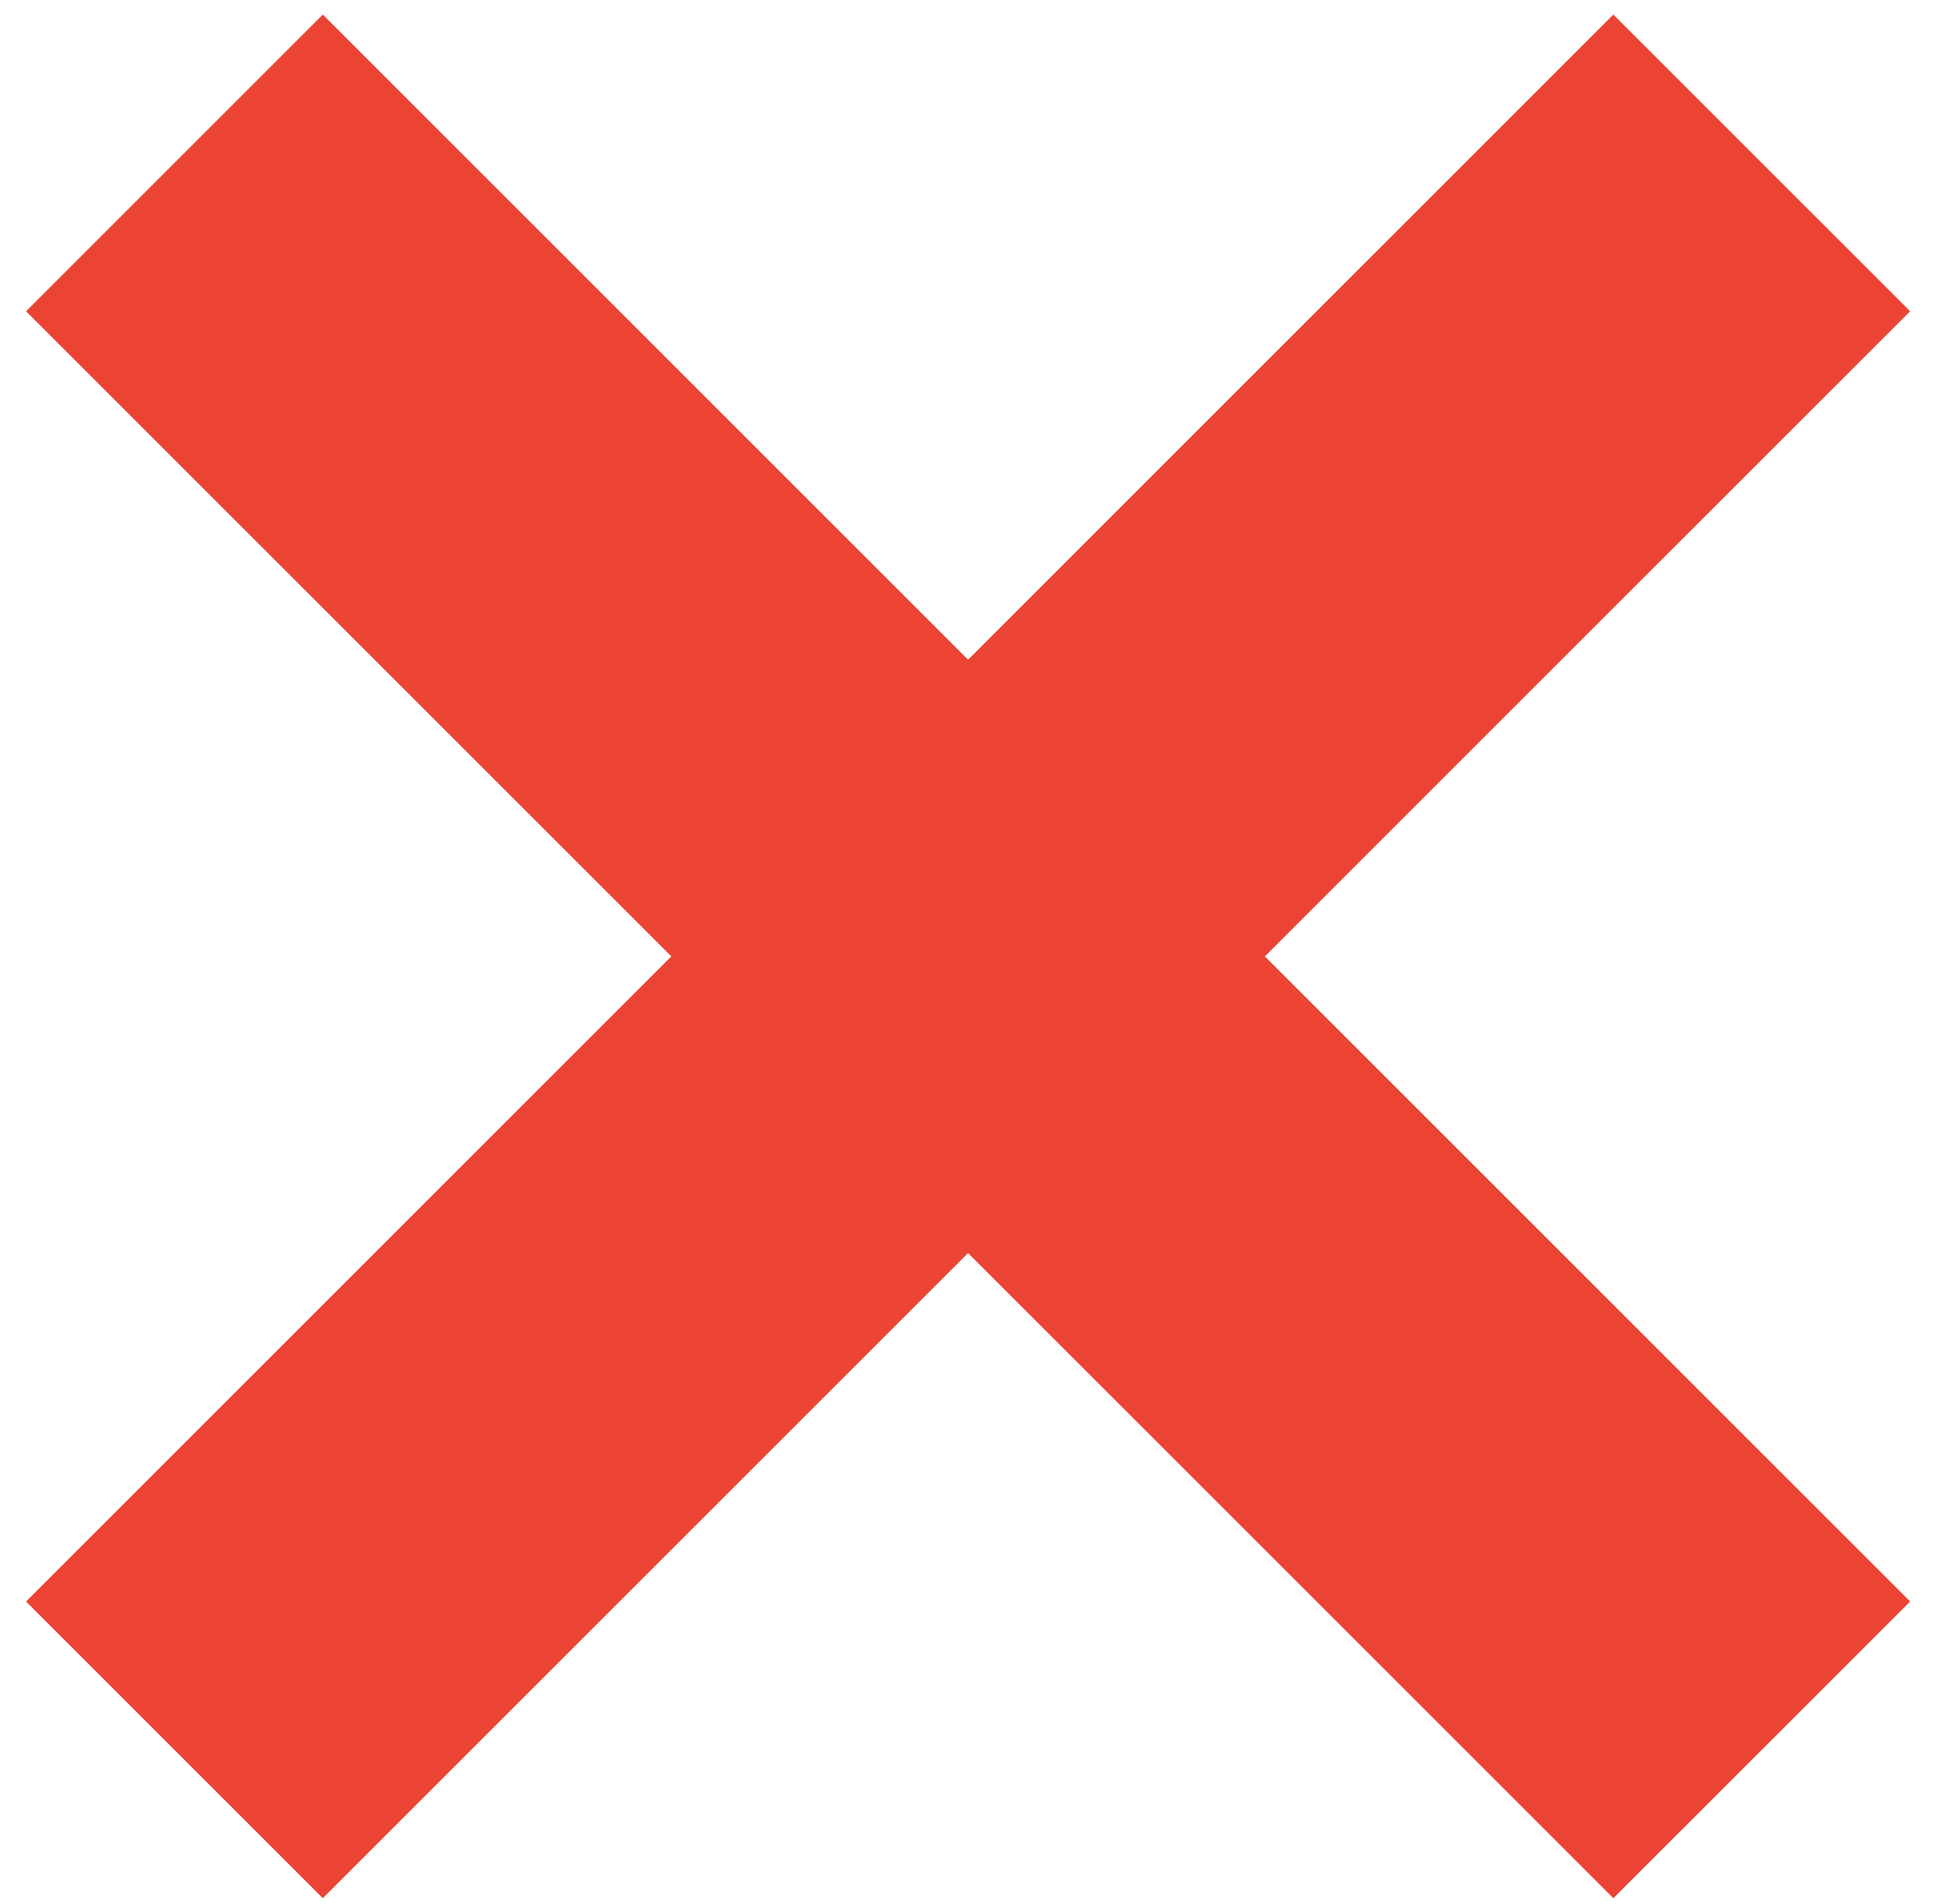 <svg xmlns="http://www.w3.org/2000/svg" width="60" height="59" viewBox="0 0 60 59" fill="none"><path fill-rule="evenodd" clip-rule="evenodd" d="M39.18 29.632L59.168 9.644L49.975 0.452L29.987 20.439L10 0.452L0.807 9.644L20.795 29.632L0.807 49.62L9.999 58.812L29.987 38.824L49.975 58.812L59.168 49.62L39.18 29.632Z" fill="#EB4435"></path></svg>